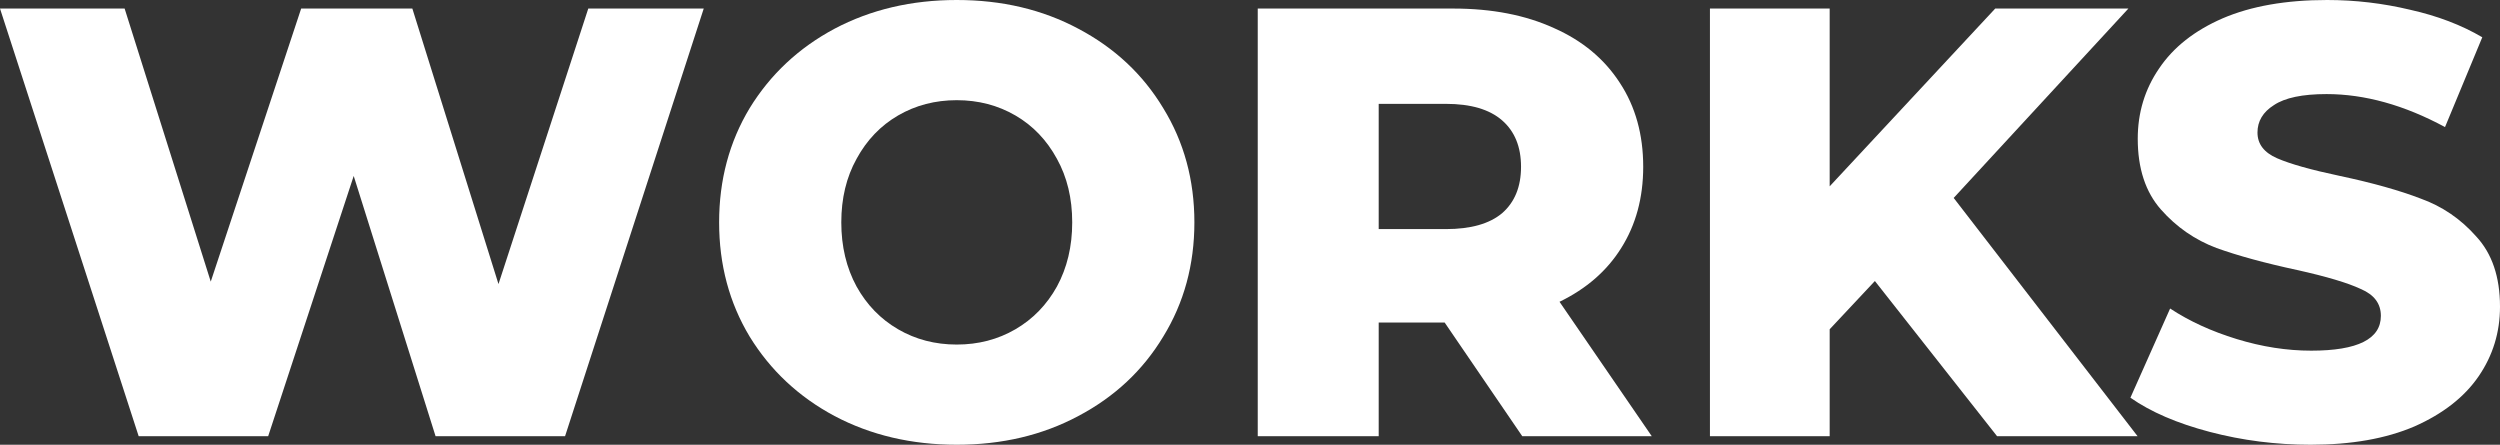 <svg width="742" height="132" viewBox="0 0 742 132" fill="none" xmlns="http://www.w3.org/2000/svg">
<rect x="0" y="0" width="742" height="132" fill="#333333" stroke="none"/>
<g clip-path="url(#clip0_222_53)">
<path d="M208.87 2.538L167.712 129.462H129.275L104.979 52.22L79.595 129.462H41.157L0 2.538H36.987L62.552 83.588L89.386 2.538H122.385L147.95 84.313L174.602 2.538H208.87Z" fill="white"/>
<path d="M283.965 132C270.548 132 258.461 129.159 247.703 123.478C237.066 117.797 228.665 109.94 222.501 99.907C216.457 89.874 213.435 78.571 213.435 66C213.435 53.429 216.457 42.126 222.501 32.093C228.665 22.06 237.066 14.203 247.703 8.522C258.461 2.841 270.548 0 283.965 0C297.382 0 309.409 2.841 320.046 8.522C330.804 14.203 339.205 22.06 345.248 32.093C351.413 42.126 354.495 53.429 354.495 66C354.495 78.571 351.413 89.874 345.248 99.907C339.205 109.94 330.804 117.797 320.046 123.478C309.409 129.159 297.382 132 283.965 132ZM283.965 102.264C290.372 102.264 296.173 100.753 301.371 97.731C306.569 94.709 310.678 90.478 313.7 85.038C316.722 79.478 318.233 73.132 318.233 66C318.233 58.868 316.722 52.582 313.7 47.143C310.678 41.582 306.569 37.291 301.371 34.269C296.173 31.247 290.372 29.736 283.965 29.736C277.559 29.736 271.757 31.247 266.559 34.269C261.362 37.291 257.252 41.582 254.23 47.143C251.208 52.582 249.697 58.868 249.697 66C249.697 73.132 251.208 79.478 254.23 85.038C257.252 90.478 261.362 94.709 266.559 97.731C271.757 100.753 277.559 102.264 283.965 102.264Z" fill="white"/>
<path d="M428.779 95.736H409.197V129.462H373.298V2.538H431.317C442.8 2.538 452.772 4.473 461.233 8.341C469.694 12.088 476.222 17.527 480.815 24.659C485.408 31.67 487.705 39.95 487.705 49.5C487.705 58.687 485.529 66.725 481.177 73.615C476.947 80.385 470.843 85.703 462.865 89.571L490.243 129.462H451.805L428.779 95.736ZM451.442 49.5C451.442 43.577 449.569 38.983 445.822 35.72C442.075 32.456 436.515 30.824 429.141 30.824H409.197V67.995H429.141C436.515 67.995 442.075 66.423 445.822 63.28C449.569 60.017 451.442 55.423 451.442 49.5Z" fill="white"/>
<path d="M556.464 83.407L543.047 97.731V129.462H507.51V2.538H543.047V55.302L592.182 2.538H631.708L579.853 58.747L634.428 129.462H592.726L556.464 83.407Z" fill="white"/>
<path d="M685.794 132C675.519 132 665.547 130.731 655.877 128.192C646.208 125.654 638.351 122.269 632.307 118.038L644.092 91.566C649.773 95.313 656.361 98.335 663.855 100.632C671.349 102.929 678.723 104.077 685.975 104.077C699.755 104.077 706.644 100.632 706.644 93.742C706.644 90.115 704.65 87.456 700.661 85.764C696.793 83.951 690.508 82.077 681.805 80.143C672.256 78.088 664.278 75.912 657.872 73.615C651.466 71.198 645.966 67.39 641.373 62.192C636.779 56.995 634.483 49.983 634.483 41.159C634.483 33.423 636.598 26.473 640.829 20.308C645.059 14.022 651.345 9.066 659.685 5.44C668.146 1.813 678.481 0 690.689 0C699.029 0 707.249 0.967 715.347 2.901C723.446 4.714 730.577 7.434 736.742 11.06L725.682 37.714C713.595 31.187 701.87 27.923 690.508 27.923C683.376 27.923 678.179 29.011 674.915 31.187C671.651 33.242 670.02 35.962 670.02 39.346C670.02 42.731 671.954 45.269 675.822 46.962C679.69 48.654 685.915 50.407 694.497 52.22C704.167 54.275 712.144 56.511 718.43 58.929C724.836 61.225 730.336 64.972 734.929 70.17C739.643 75.247 742 82.198 742 91.022C742 98.637 739.885 105.527 735.654 111.692C731.424 117.857 725.078 122.813 716.617 126.56C708.155 130.187 697.881 132 685.794 132Z" fill="white"/>
</g>
<defs>
<clipPath id="clip0_222_53">
<rect width="742" height="132" fill="white"/>
</clipPath>
</defs>
</svg>
